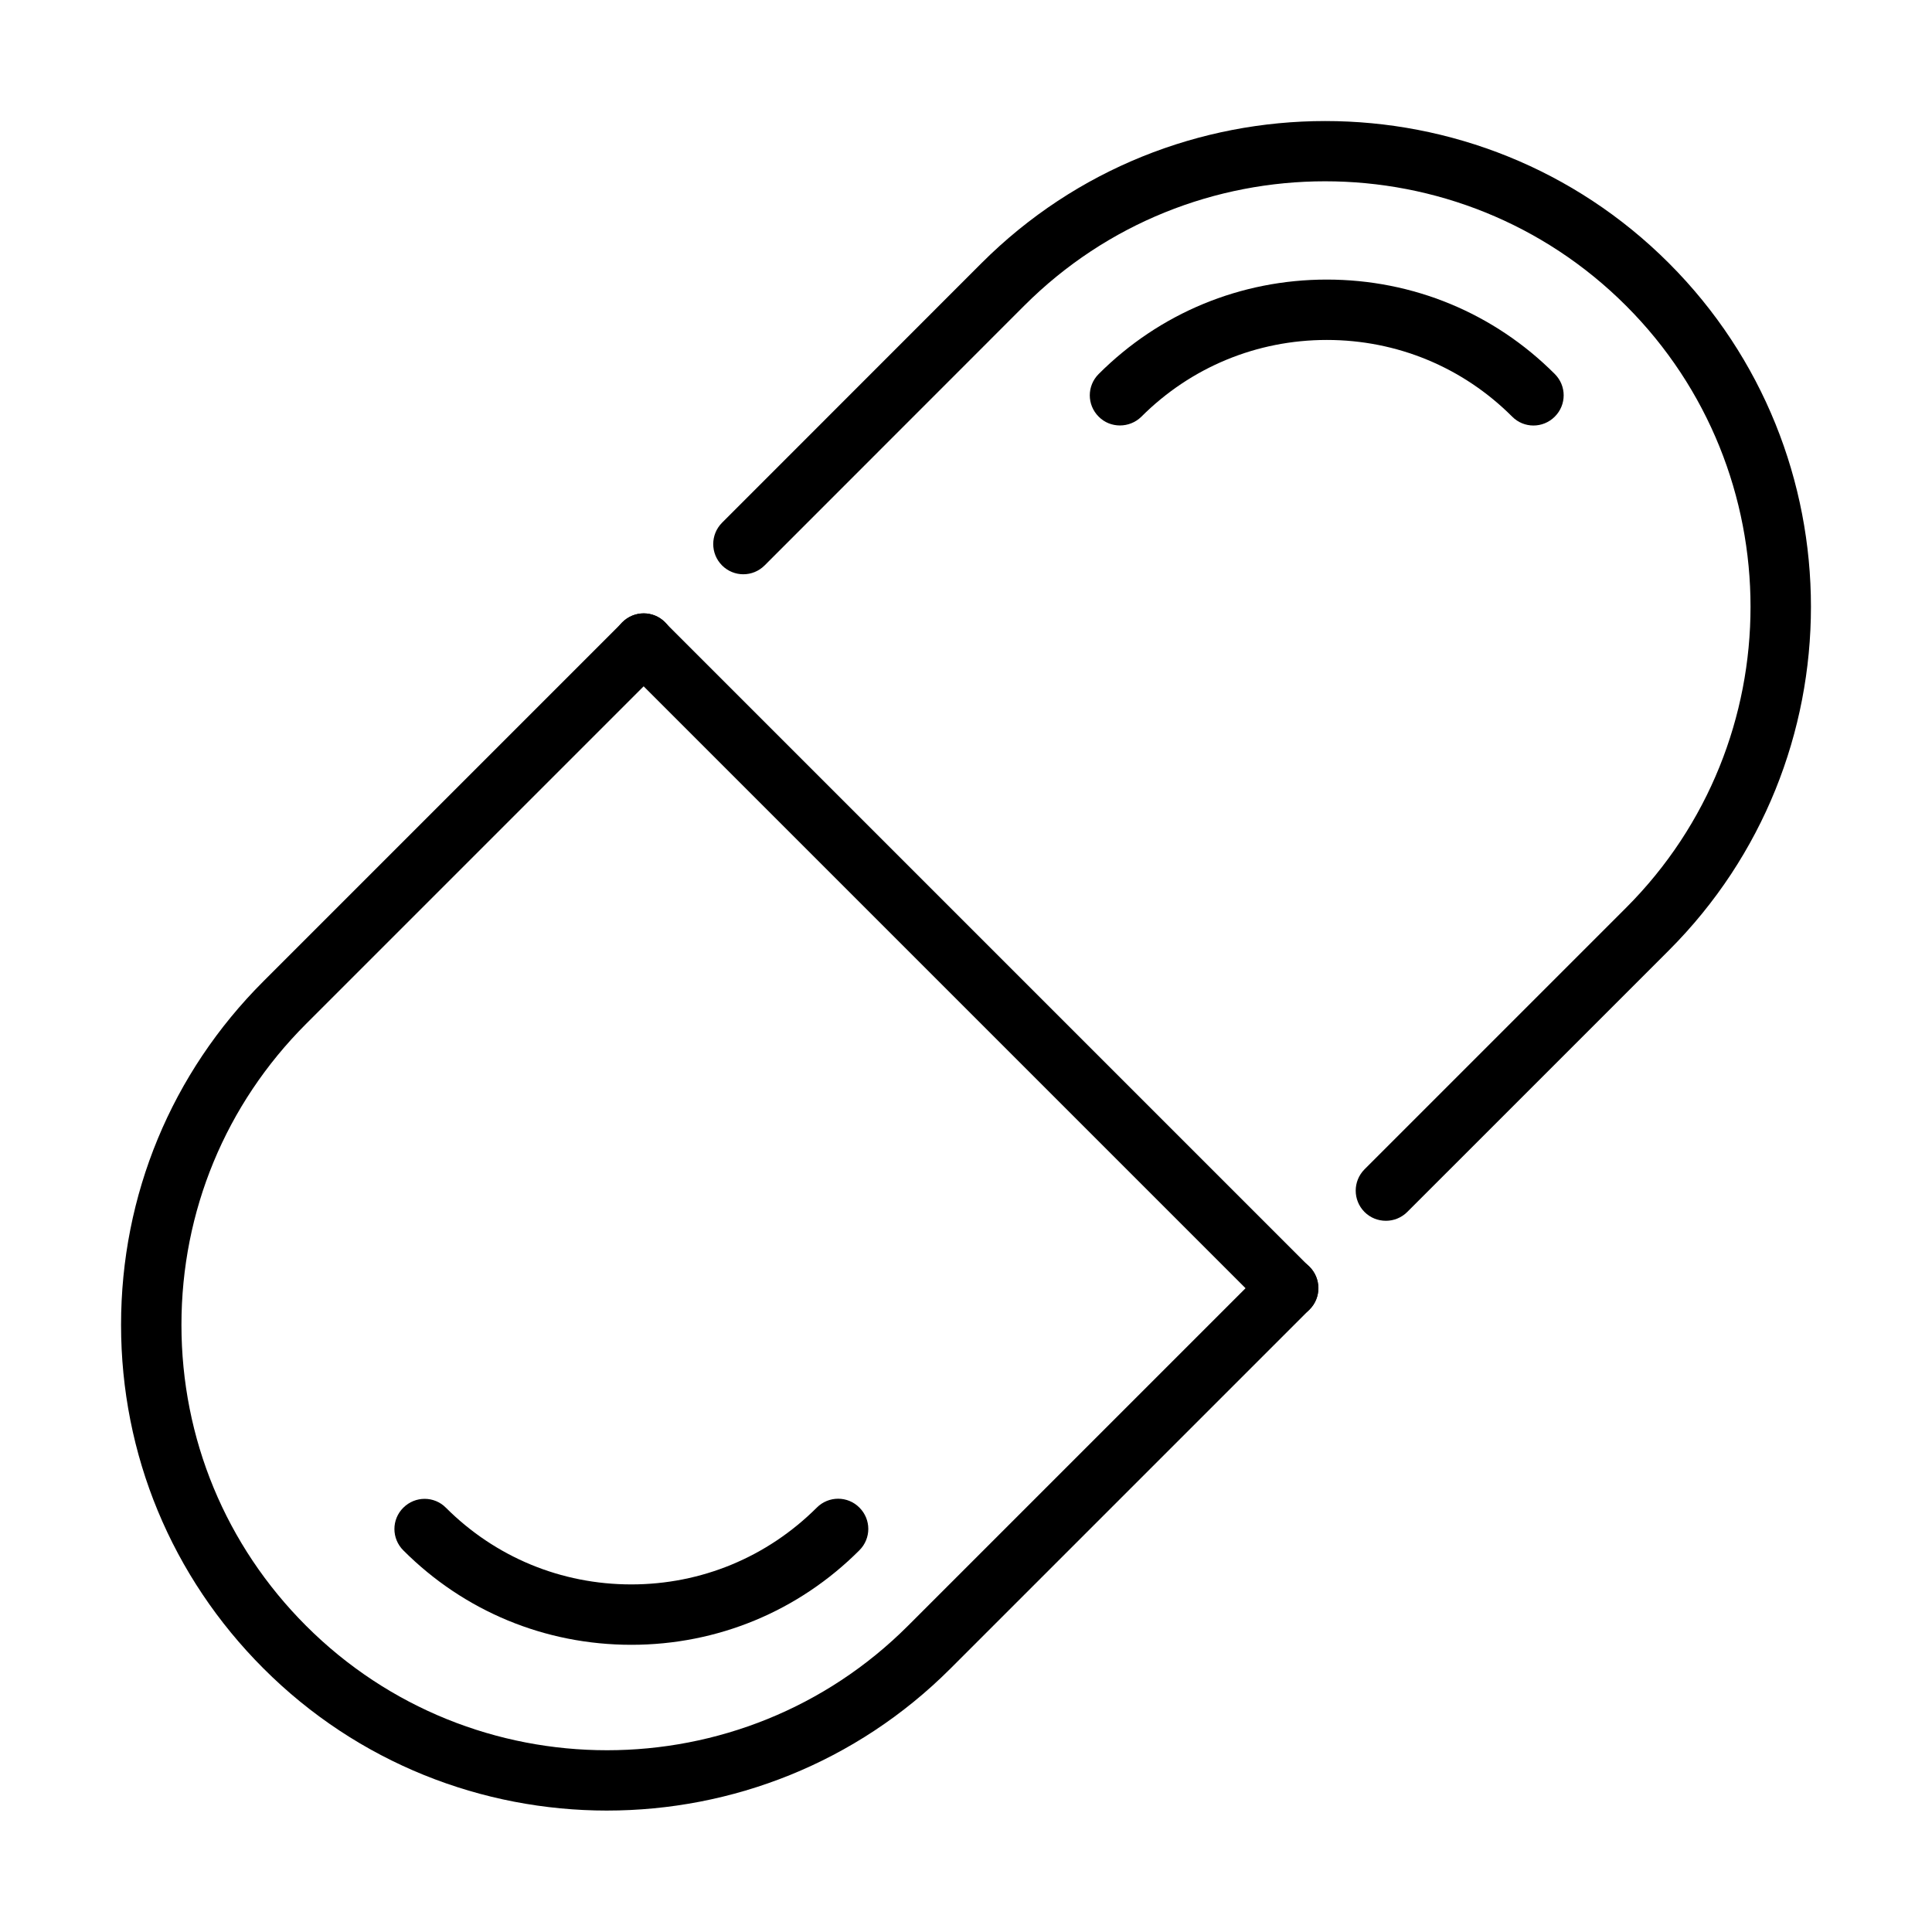 <?xml version="1.0" encoding="UTF-8"?>
<!-- Uploaded to: ICON Repo, www.iconrepo.com, Generator: ICON Repo Mixer Tools -->
<svg fill="#000000" width="800px" height="800px" version="1.1" viewBox="144 144 512 512" xmlns="http://www.w3.org/2000/svg">
 <g>
  <path d="m511.27 467.52c-2.047 0-4.094-0.766-5.664-2.336-3.106-3.137-3.106-8.16 0-11.297l69.32-69.32c43.977-43.973 43.977-115.57 0-159.54-43.973-43.977-115.57-43.977-159.51 0l-68.777 68.809c-3.137 3.137-8.164 3.137-11.297 0-3.106-3.137-3.106-8.164 0-11.301l68.777-68.809c50.215-50.18 131.92-50.215 182.14 0 50.215 50.215 50.215 131.92 0 182.14l-69.324 69.32c-1.598 1.57-3.613 2.336-5.664 2.336z"/>
  <path d="m304.87 623.82c-33 0-65.965-12.547-91.055-37.668-24.324-24.324-37.734-56.648-37.734-91.055 0-34.402 13.379-66.727 37.734-91.051l95.148-95.148c3.137-3.137 8.191-3.137 11.297 0 3.106 3.137 3.137 8.16 0 11.297l-95.148 95.148c-21.316 21.316-33.027 49.641-33.027 79.754 0 30.148 11.746 58.473 33.027 79.754 43.973 43.977 115.54 43.977 159.51 0l95.148-95.145c3.137-3.137 8.164-3.137 11.301 0 3.102 3.133 3.102 8.191 0 11.297l-95.152 95.148c-25.09 25.121-58.086 37.668-91.047 37.668z"/>
  <path d="m485.4 493.38c-2.047 0-4.098-0.77-5.664-2.336l-170.84-170.84c-3.102-3.137-3.102-8.191 0-11.297 3.137-3.137 8.191-3.137 11.297 0l170.84 170.84c3.106 3.137 3.106 8.191 0 11.297-1.535 1.535-3.582 2.336-5.629 2.336z"/>
  <path d="m440.79 256.75c-2.047 0-4.094-0.77-5.633-2.336-3.137-3.137-3.137-8.16 0-11.297 16.133-16.133 37.609-25.027 60.457-25.027 22.82 0 44.293 8.863 60.422 25.027 3.137 3.137 3.137 8.16 0 11.297-3.137 3.137-8.188 3.137-11.293 0-13.121-13.121-30.566-20.324-49.129-20.324s-36.035 7.234-49.156 20.355c-1.57 1.535-3.617 2.305-5.668 2.305z"/>
  <path d="m311.3 579.89c-22.82 0-44.293-8.867-60.422-25.031-3.137-3.133-3.137-8.191 0-11.297 3.137-3.137 8.191-3.137 11.293 0 13.125 13.121 30.566 20.324 49.129 20.324s36.004-7.234 49.16-20.355c3.133-3.137 8.191-3.137 11.297 0 3.137 3.137 3.137 8.164 0 11.301-16.129 16.16-37.605 25.059-60.457 25.059z"/>
 </g>
</svg>